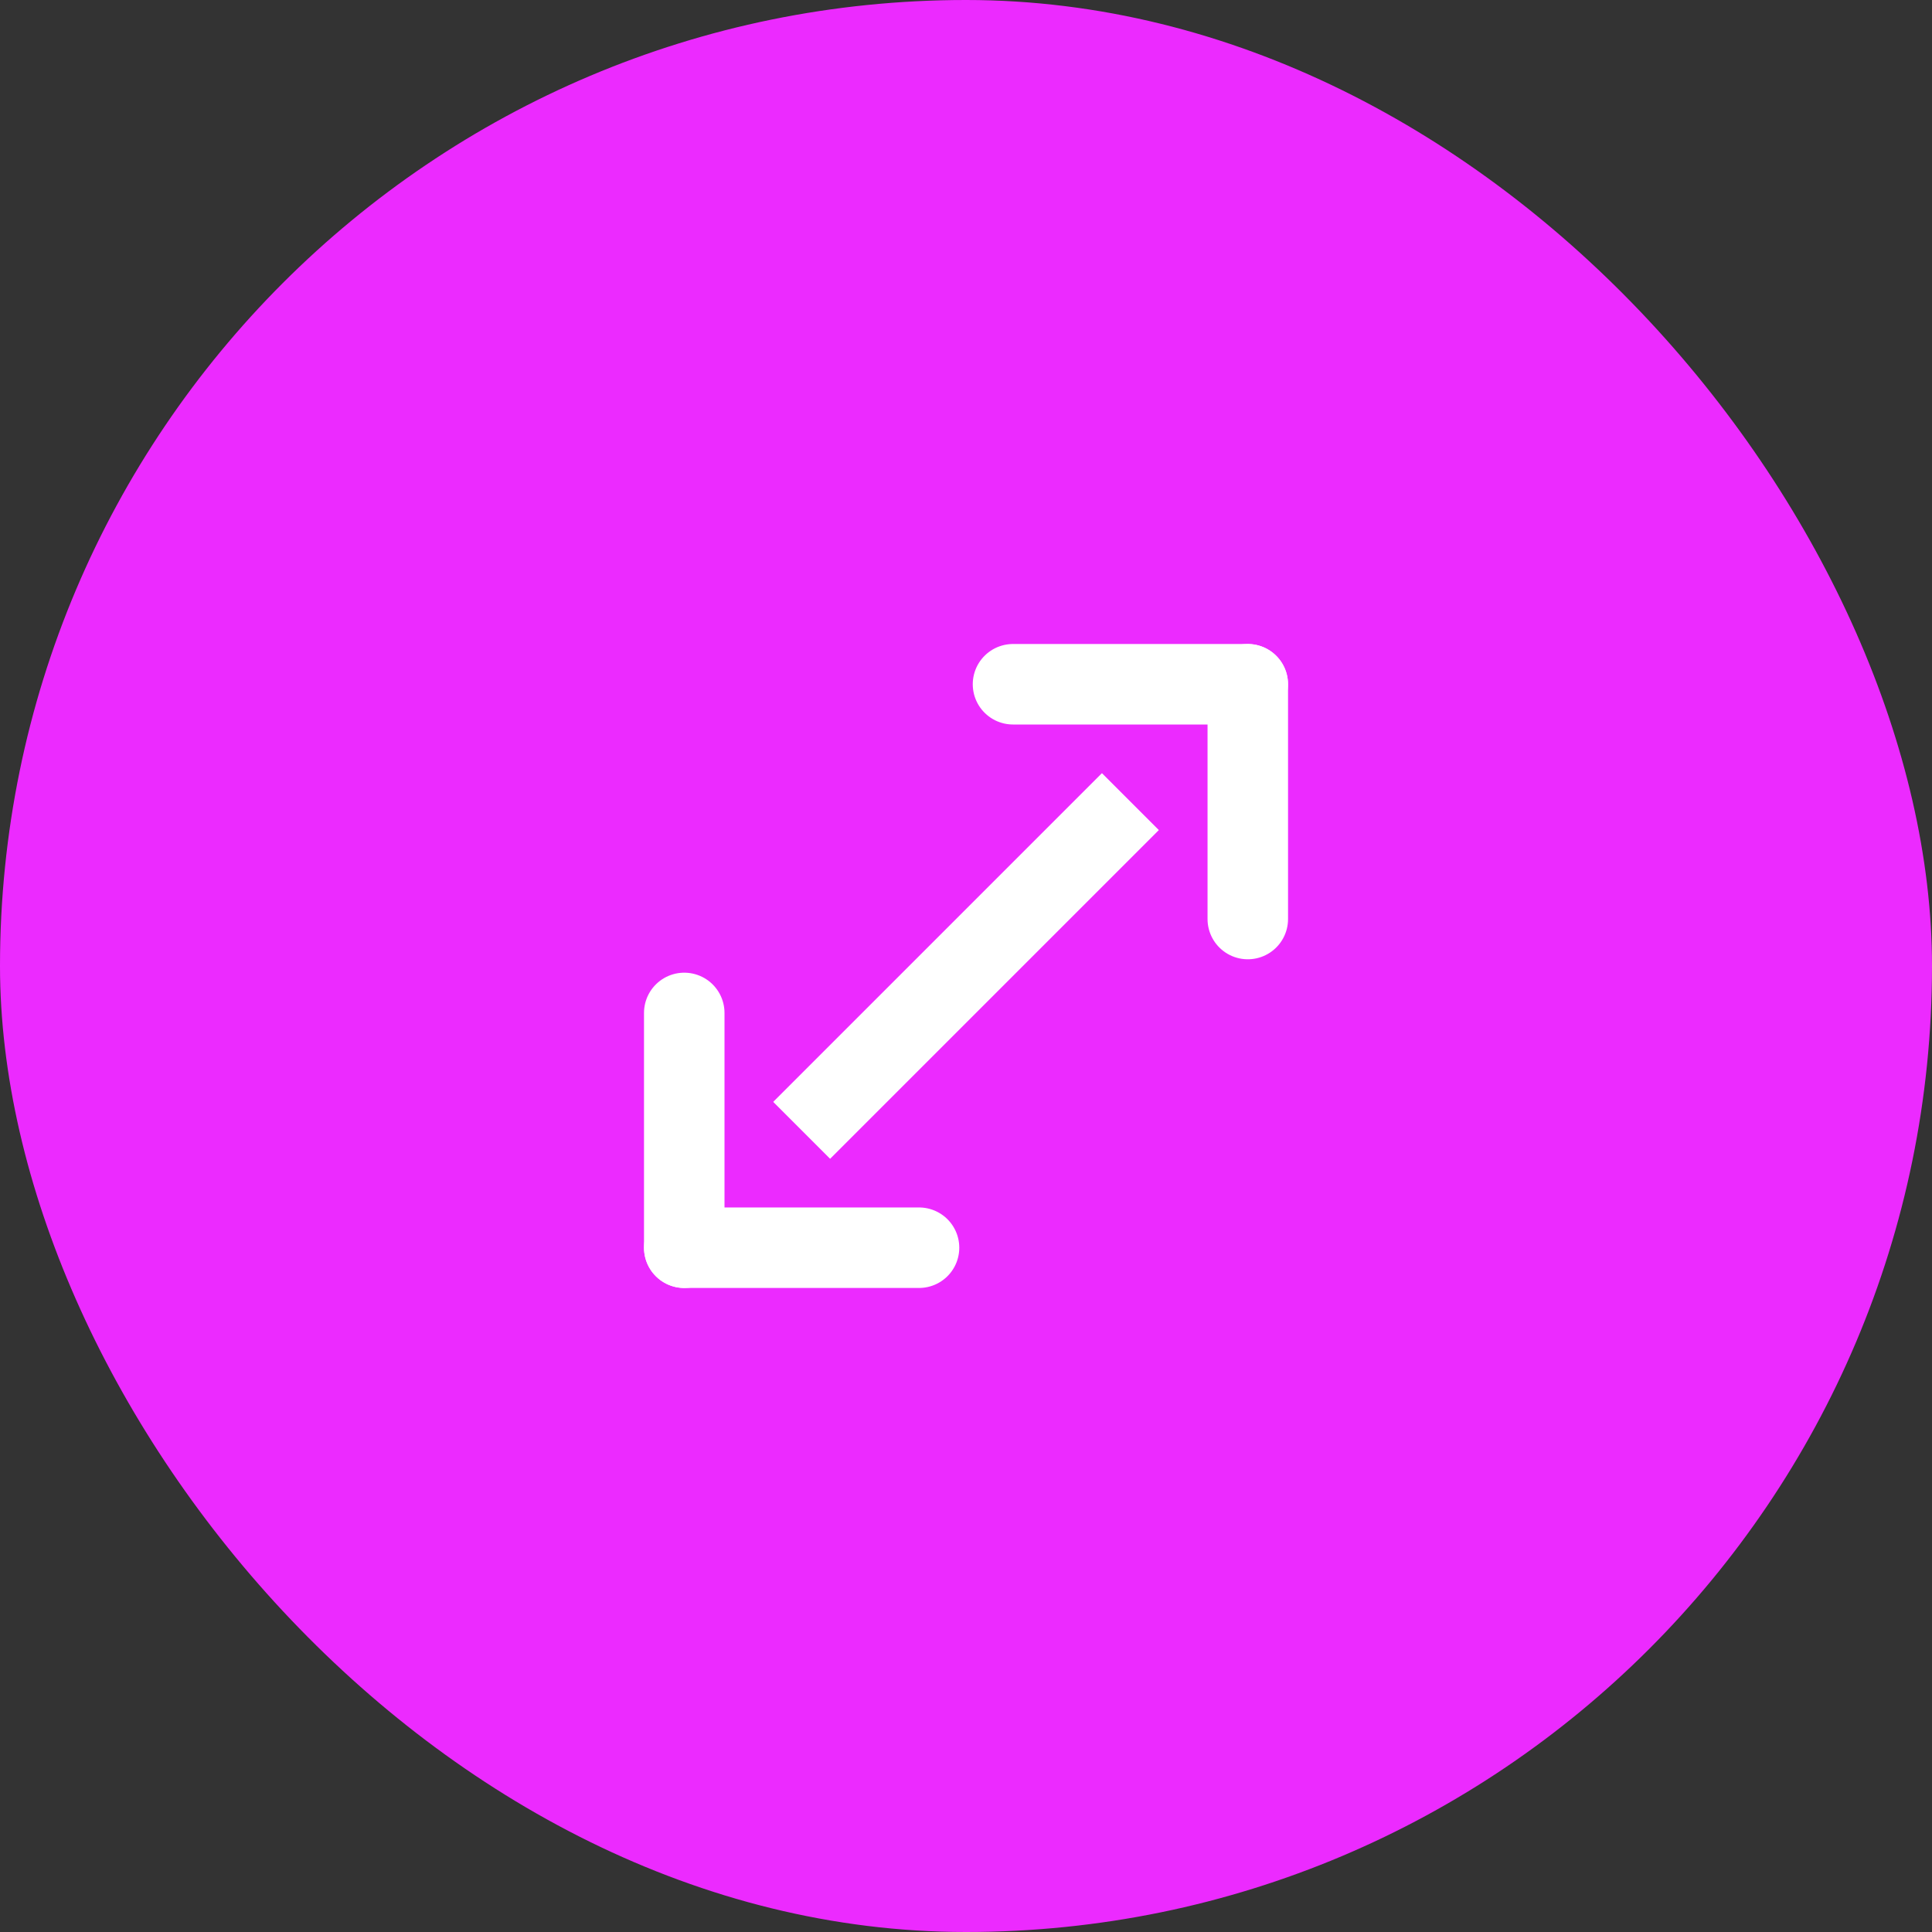 <svg width="48" height="48" viewBox="0 0 48 48" fill="none" xmlns="http://www.w3.org/2000/svg">
<rect x="0" y="0" width="48" height="48" fill="#333333" stroke="none"/>
<rect width="48" height="48" rx="24" fill="#EC2AFF"/>
<path d="M17 31L31 17L17 31Z" fill="#EC2AFF"/>
<path d="M17 31L31 17" stroke="white" stroke-width="2" stroke-linecap="round" stroke-linejoin="round"/>
<path d="M22.833 30.999H17V25.166" fill="#EC2AFF"/>
<path d="M22.833 30.999H17V25.166" stroke="white" stroke-width="2" stroke-linecap="round" stroke-linejoin="round"/>
<path d="M25.168 17H31.001V22.833" fill="#EC2AFF"/>
<path d="M25.168 17H31.001V22.833" stroke="white" stroke-width="2" stroke-linecap="round" stroke-linejoin="round"/>
</svg>
